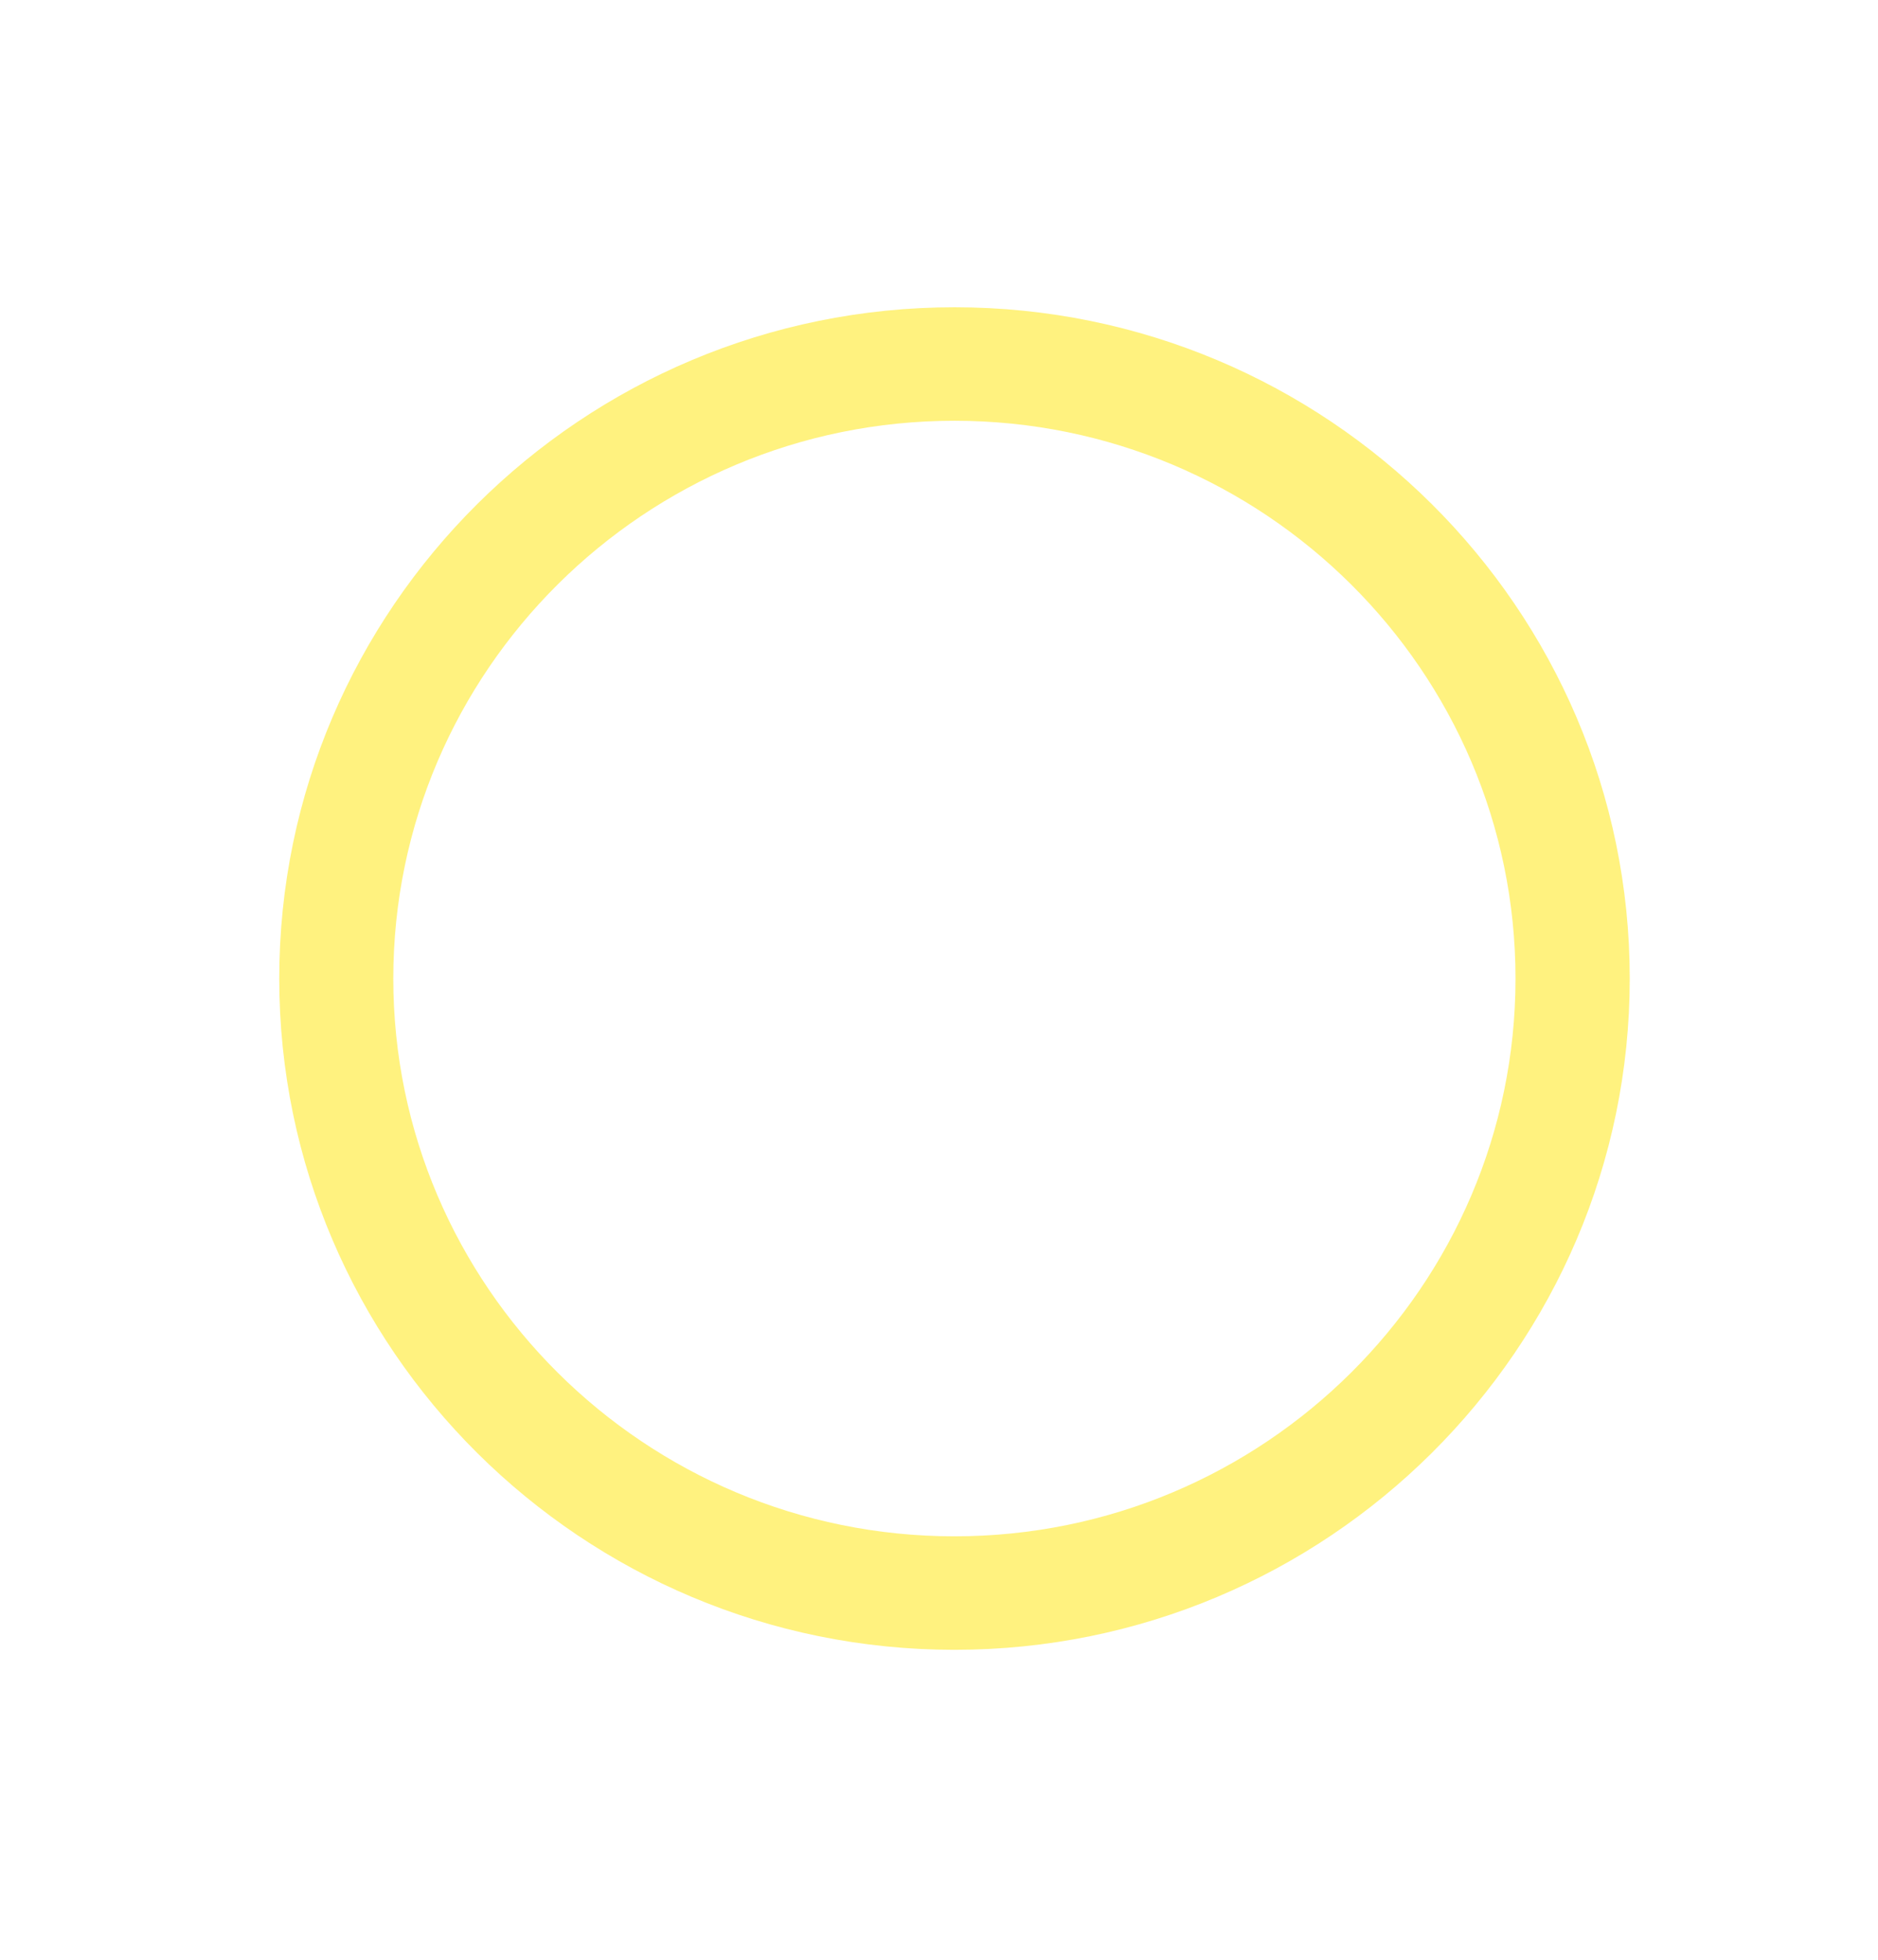 <?xml version="1.0" encoding="UTF-8"?>
<svg xmlns="http://www.w3.org/2000/svg" id="a" viewBox="0 0 201.22 210">
  <path d="M29.92,104.84c0-39.66,32.45-71.92,72.35-71.92s72.35,32.26,72.35,71.92-32.45,71.92-72.35,71.92S29.92,144.5,29.92,104.84ZM162.38,104.84c0-32.95-26.97-59.76-60.12-59.76s-60.12,26.81-60.12,59.76,26.97,59.76,60.12,59.76,60.12-26.81,60.12-59.76Z" style="fill:#ffe700; opacity:.5; stroke-width:0px;"></path>
</svg>

